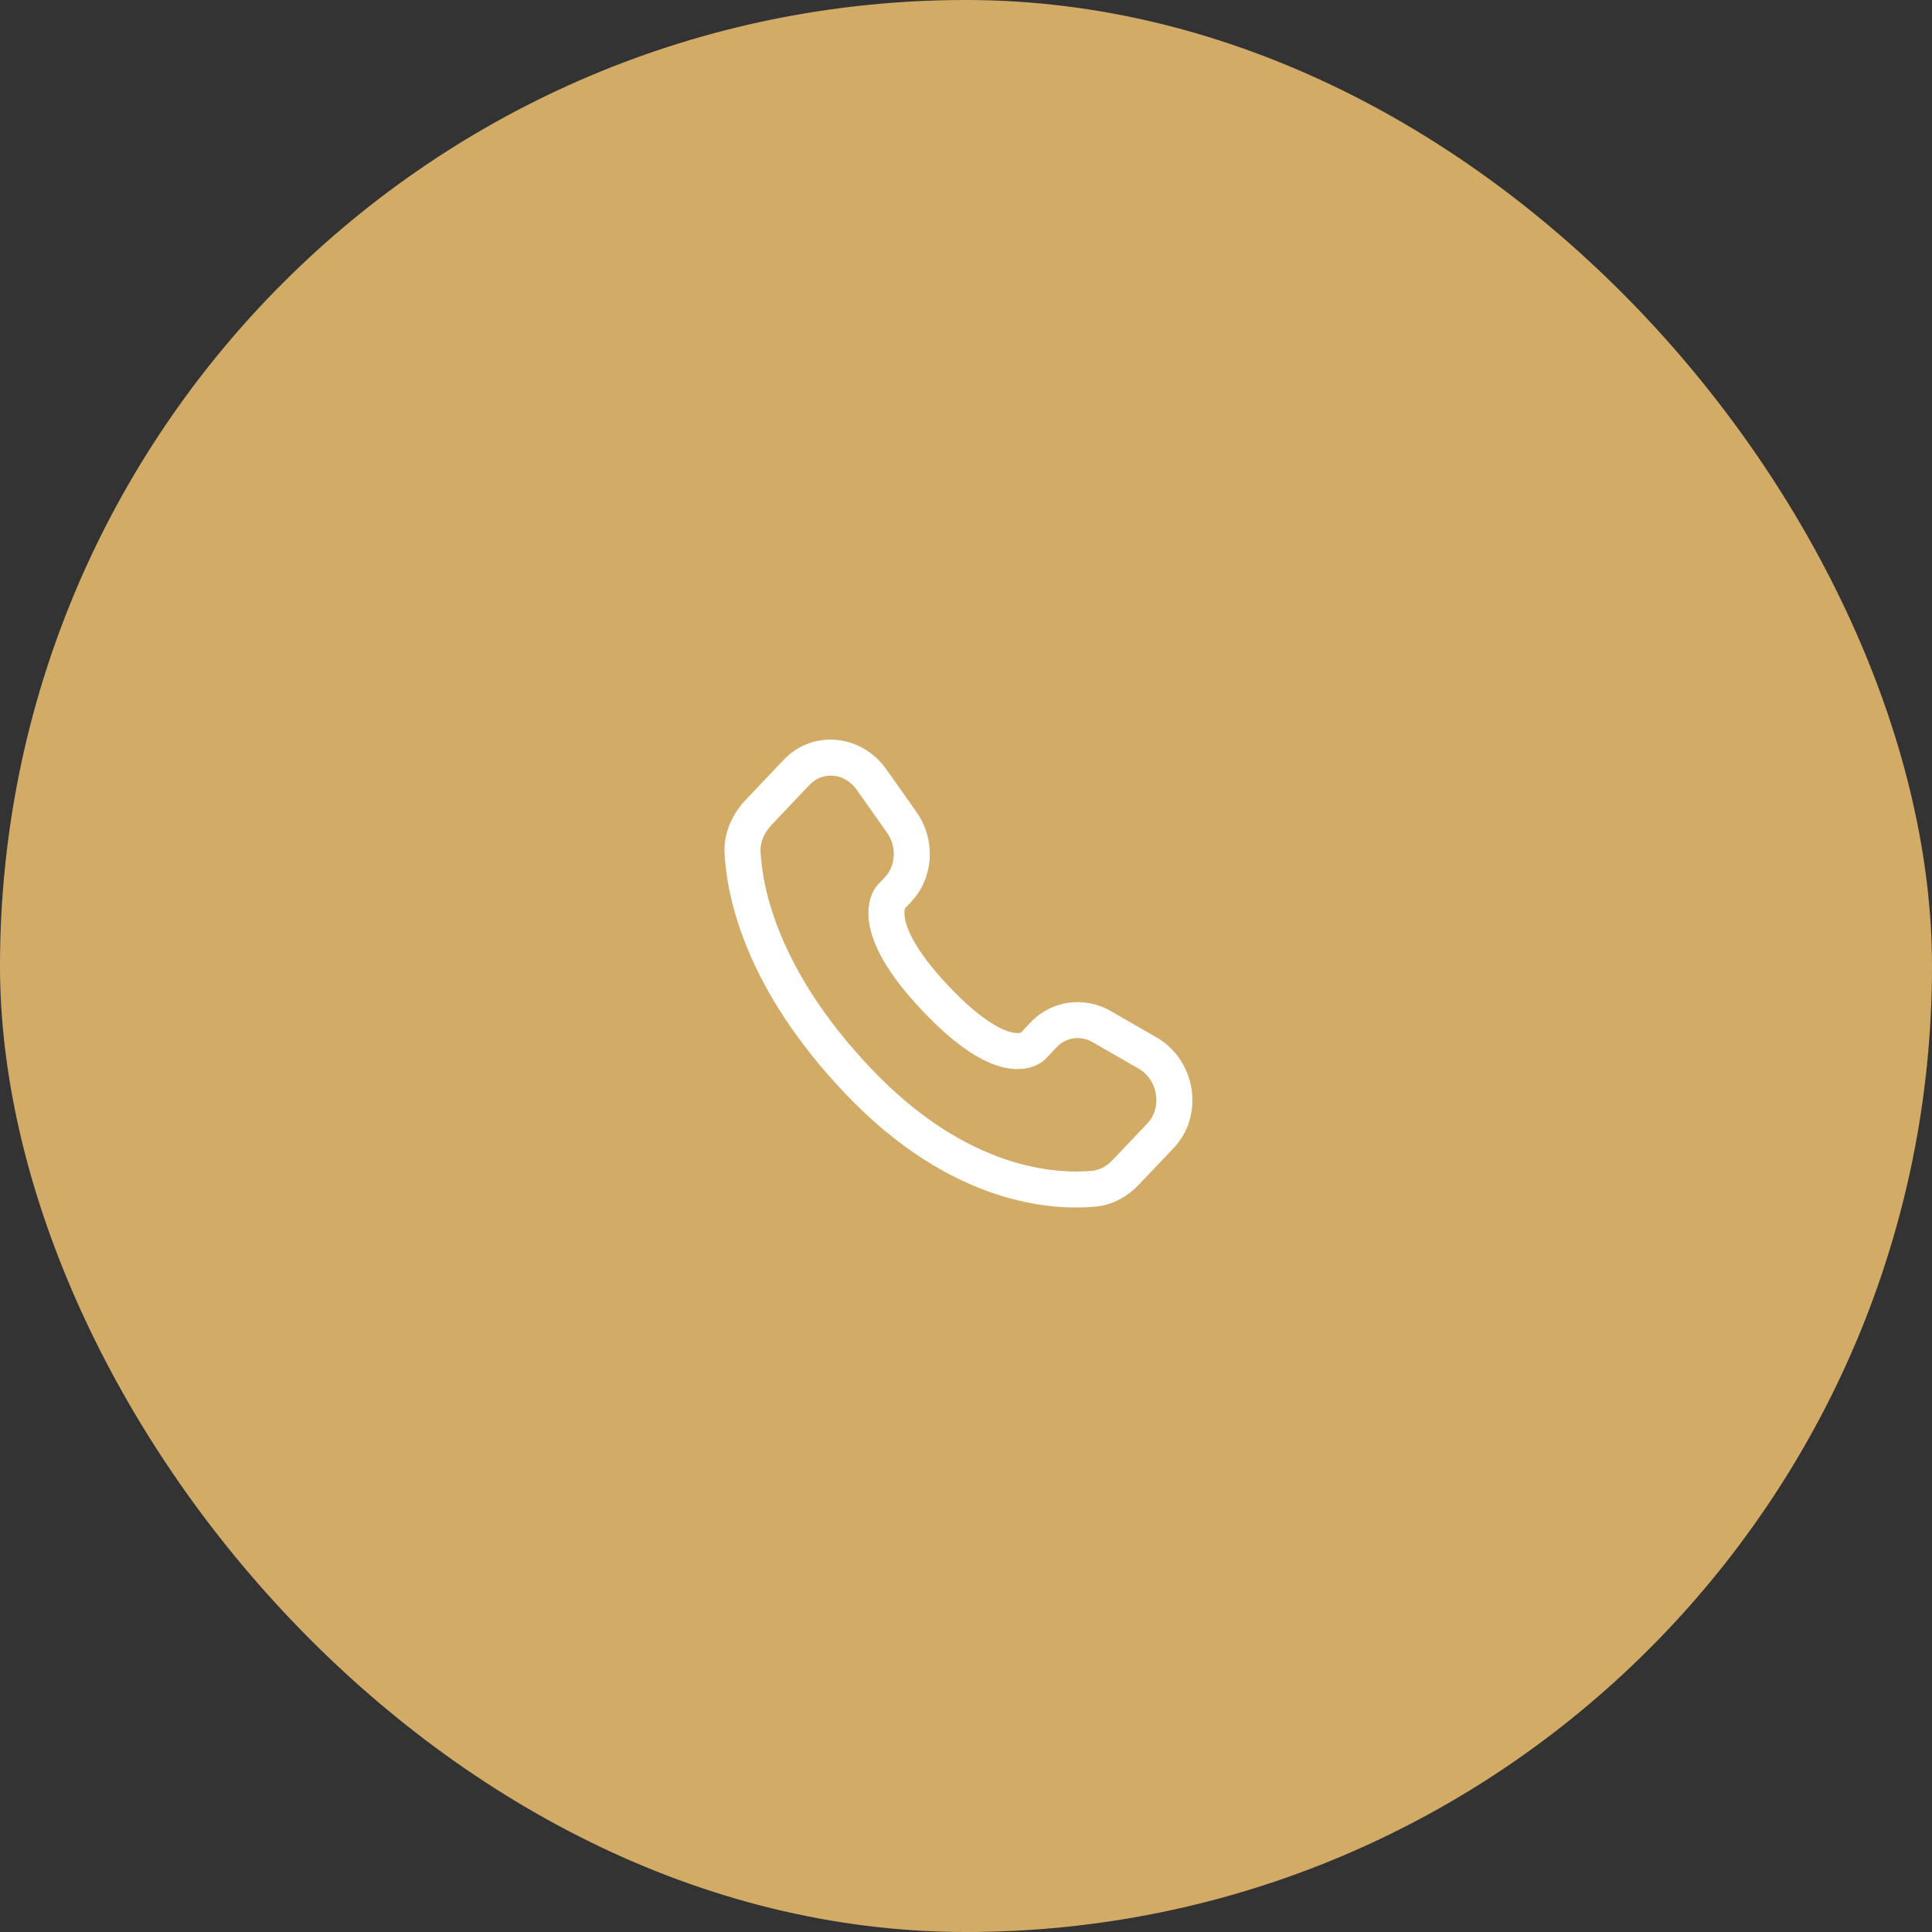 <svg width="128" height="128" viewBox="0 0 128 128" fill="none" xmlns="http://www.w3.org/2000/svg">
<rect x="0" y="0" width="128" height="128" fill="#333333" stroke="none"/>
<g clip-path="url(#clip0_2677_92)">
<path d="M128 64C128 99.346 99.346 128 64 128C28.654 128 0 99.346 0 64C0 28.654 28.654 0 64 0C99.346 0 128 28.654 128 64Z" fill="#D2AB67"/>
<g clip-path="url(#clip1_2677_92)">
<path fill-rule="evenodd" clip-rule="evenodd" d="M58.708 50.951C57.096 48.672 53.872 48.288 51.923 50.34L49.428 52.967C48.576 53.864 47.928 55.109 48.006 56.562C48.164 59.502 49.412 65.519 55.983 72.436C63.024 79.849 69.741 80.222 72.64 79.936C73.828 79.819 74.789 79.185 75.494 78.443L77.752 76.066C79.826 73.882 79.222 70.227 76.626 68.732L73.589 66.984C71.843 65.979 69.677 66.267 68.288 67.73L67.639 68.414C67.593 68.43 67.448 68.469 67.172 68.424C66.532 68.32 65.151 67.755 62.875 65.358C60.605 62.969 60.046 61.497 59.94 60.773C59.889 60.424 59.941 60.24 59.961 60.182L59.965 60.173L60.354 59.763C61.892 58.144 62.001 55.609 60.712 53.786L58.708 50.951ZM53.652 51.982C54.483 51.107 55.946 51.176 56.761 52.328L58.765 55.163C59.436 56.112 59.333 57.375 58.625 58.121L58.169 58.601L59.014 59.404C58.169 58.601 58.167 58.603 58.167 58.603L58.165 58.605L58.16 58.61L58.15 58.621L58.129 58.645C58.114 58.662 58.098 58.681 58.081 58.703C58.046 58.748 58.006 58.802 57.965 58.867C57.881 58.997 57.791 59.168 57.715 59.382C57.559 59.819 57.475 60.397 57.581 61.119C57.788 62.537 58.718 64.444 61.146 67C63.567 69.549 65.395 70.551 66.79 70.778C67.506 70.894 68.085 70.801 68.524 70.628C68.738 70.543 68.908 70.444 69.035 70.354C69.099 70.309 69.152 70.266 69.195 70.228C69.216 70.21 69.235 70.192 69.251 70.177L69.274 70.154L69.284 70.144L69.289 70.139L69.291 70.137C69.291 70.137 69.293 70.134 68.455 69.338L69.293 70.134L70.017 69.372C70.63 68.727 71.585 68.582 72.4 69.051L75.437 70.799C76.742 71.55 76.997 73.398 76.023 74.424L73.765 76.801C73.321 77.268 72.857 77.518 72.406 77.563C70.125 77.788 64.172 77.596 57.712 70.794C51.55 64.306 50.516 58.834 50.388 56.434C50.353 55.799 50.63 55.164 51.157 54.609L53.652 51.982Z" fill="white"/>
</g>
</g>
<defs>
<clipPath id="clip0_2677_92">
<rect width="128" height="128" rx="64" fill="white"/>
</clipPath>
<clipPath id="clip1_2677_92">
<rect width="36.75" height="39.275" fill="white" transform="translate(46.5 44.415)"/>
</clipPath>
</defs>
</svg>
